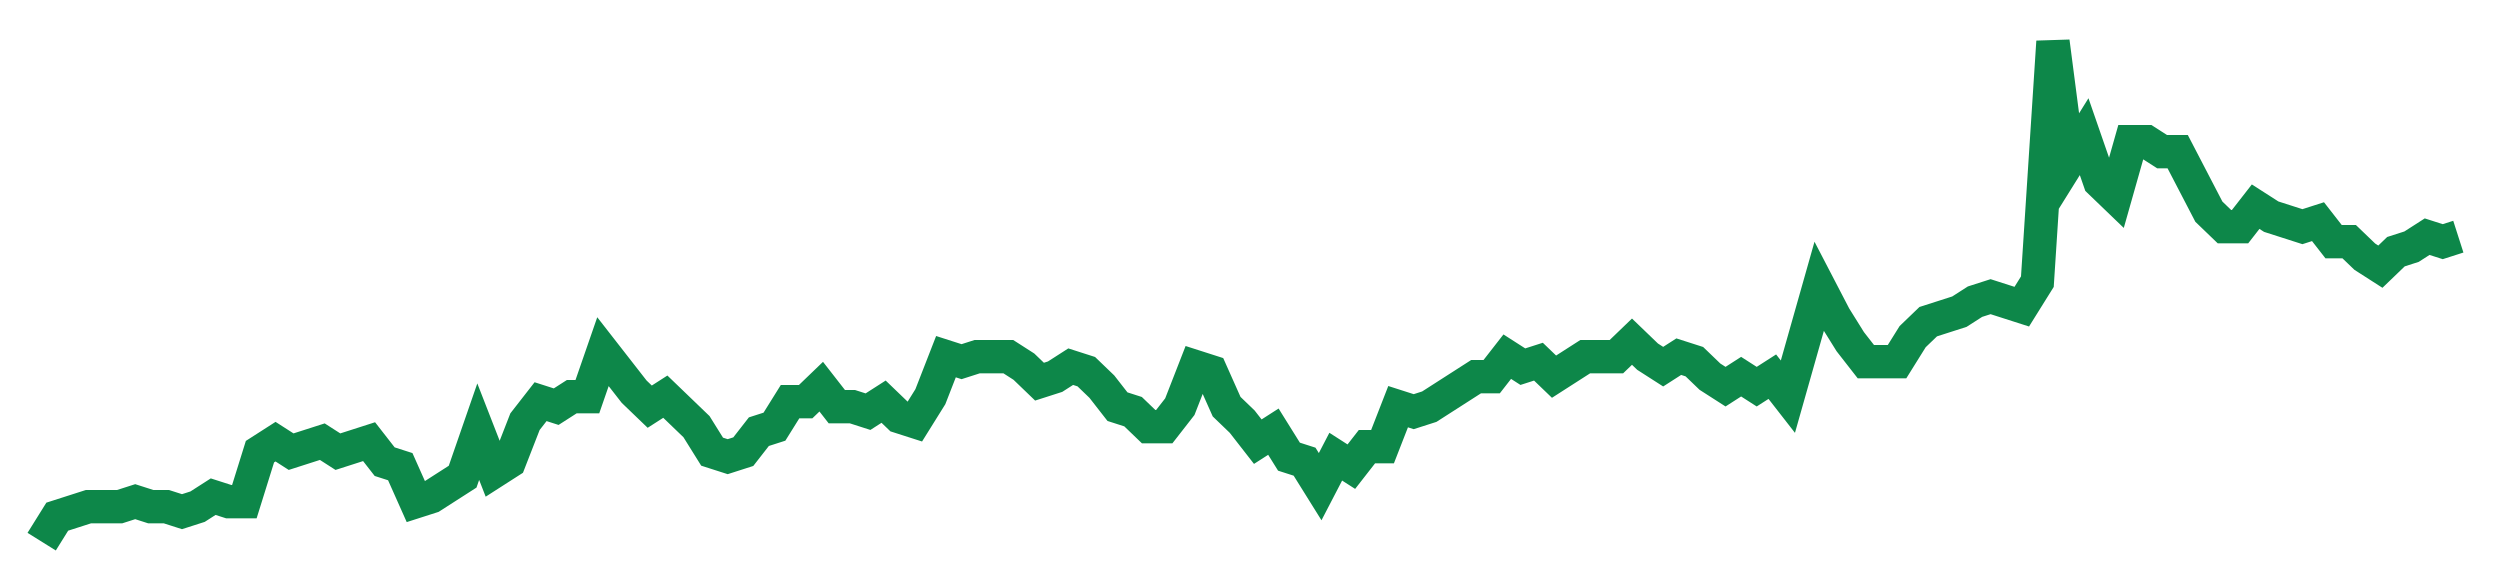 <svg width="300" height="70" viewBox="0 0 300 70" xmlns="http://www.w3.org/2000/svg">
    <path d="M 5,65 L 6.871,62 L 8.742,61.4 L 10.613,60.8 L 12.484,60.8 L 14.355,60.8 L 16.226,60.2 L 18.097,60.8 L 19.968,60.8 L 21.839,61.4 L 23.71,60.8 L 25.581,59.6 L 27.452,60.2 L 29.323,60.2 L 31.194,54.2 L 33.065,53 L 34.935,54.2 L 36.806,53.6 L 38.677,53 L 40.548,54.2 L 42.419,53.6 L 44.29,53 L 46.161,55.4 L 48.032,56 L 49.903,60.2 L 51.774,59.6 L 53.645,58.4 L 55.516,57.2 L 57.387,51.8 L 59.258,56.6 L 61.129,55.4 L 63,50.6 L 64.871,48.2 L 66.742,48.8 L 68.613,47.6 L 70.484,47.6 L 72.355,42.2 L 74.226,44.6 L 76.097,47 L 77.968,48.8 L 79.839,47.6 L 81.71,49.4 L 83.581,51.2 L 85.452,54.2 L 87.323,54.8 L 89.194,54.2 L 91.065,51.8 L 92.935,51.2 L 94.806,48.2 L 96.677,48.2 L 98.548,46.4 L 100.419,48.8 L 102.29,48.8 L 104.161,49.4 L 106.032,48.2 L 107.903,50 L 109.774,50.6 L 111.645,47.6 L 113.516,42.8 L 115.387,43.4 L 117.258,42.8 L 119.129,42.8 L 121,42.8 L 122.871,44 L 124.742,45.8 L 126.613,45.2 L 128.484,44 L 130.355,44.6 L 132.226,46.4 L 134.097,48.8 L 135.968,49.4 L 137.839,51.2 L 139.71,51.2 L 141.581,48.8 L 143.452,44 L 145.323,44.6 L 147.194,48.8 L 149.065,50.6 L 150.935,53 L 152.806,51.8 L 154.677,54.8 L 156.548,55.4 L 158.419,58.4 L 160.29,54.8 L 162.161,56 L 164.032,53.6 L 165.903,53.6 L 167.774,48.8 L 169.645,49.4 L 171.516,48.8 L 173.387,47.6 L 175.258,46.4 L 177.129,45.2 L 179,45.2 L 180.871,42.8 L 182.742,44 L 184.613,43.4 L 186.484,45.2 L 188.355,44 L 190.226,42.8 L 192.097,42.8 L 193.968,42.8 L 195.839,41 L 197.71,42.8 L 199.581,44 L 201.452,42.8 L 203.323,43.4 L 205.194,45.2 L 207.065,46.4 L 208.935,45.2 L 210.806,46.4 L 212.677,45.2 L 214.548,47.6 L 216.419,41 L 218.29,34.4 L 220.161,38 L 222.032,41 L 223.903,43.4 L 225.774,43.4 L 227.645,43.4 L 229.516,40.4 L 231.387,38.6 L 233.258,38 L 235.129,37.4 L 237,36.2 L 238.871,35.6 L 240.742,36.2 L 242.613,36.8 L 244.484,33.8 L 246.355,5 L 248.226,19.4 L 250.097,16.4 L 251.968,21.8 L 253.839,23.6 L 255.71,17 L 257.581,17 L 259.452,18.2 L 261.323,18.2 L 263.194,21.8 L 265.065,25.4 L 266.935,27.2 L 268.806,27.2 L 270.677,24.8 L 272.548,26 L 274.419,26.6 L 276.29,27.2 L 278.161,26.6 L 280.032,29 L 281.903,29 L 283.774,30.8 L 285.645,32 L 287.516,30.2 L 289.387,29.6 L 291.258,28.4 L 293.129,29 L 295,28.4" fill="none" stroke="#0D8749" stroke-width="4"/>
</svg>